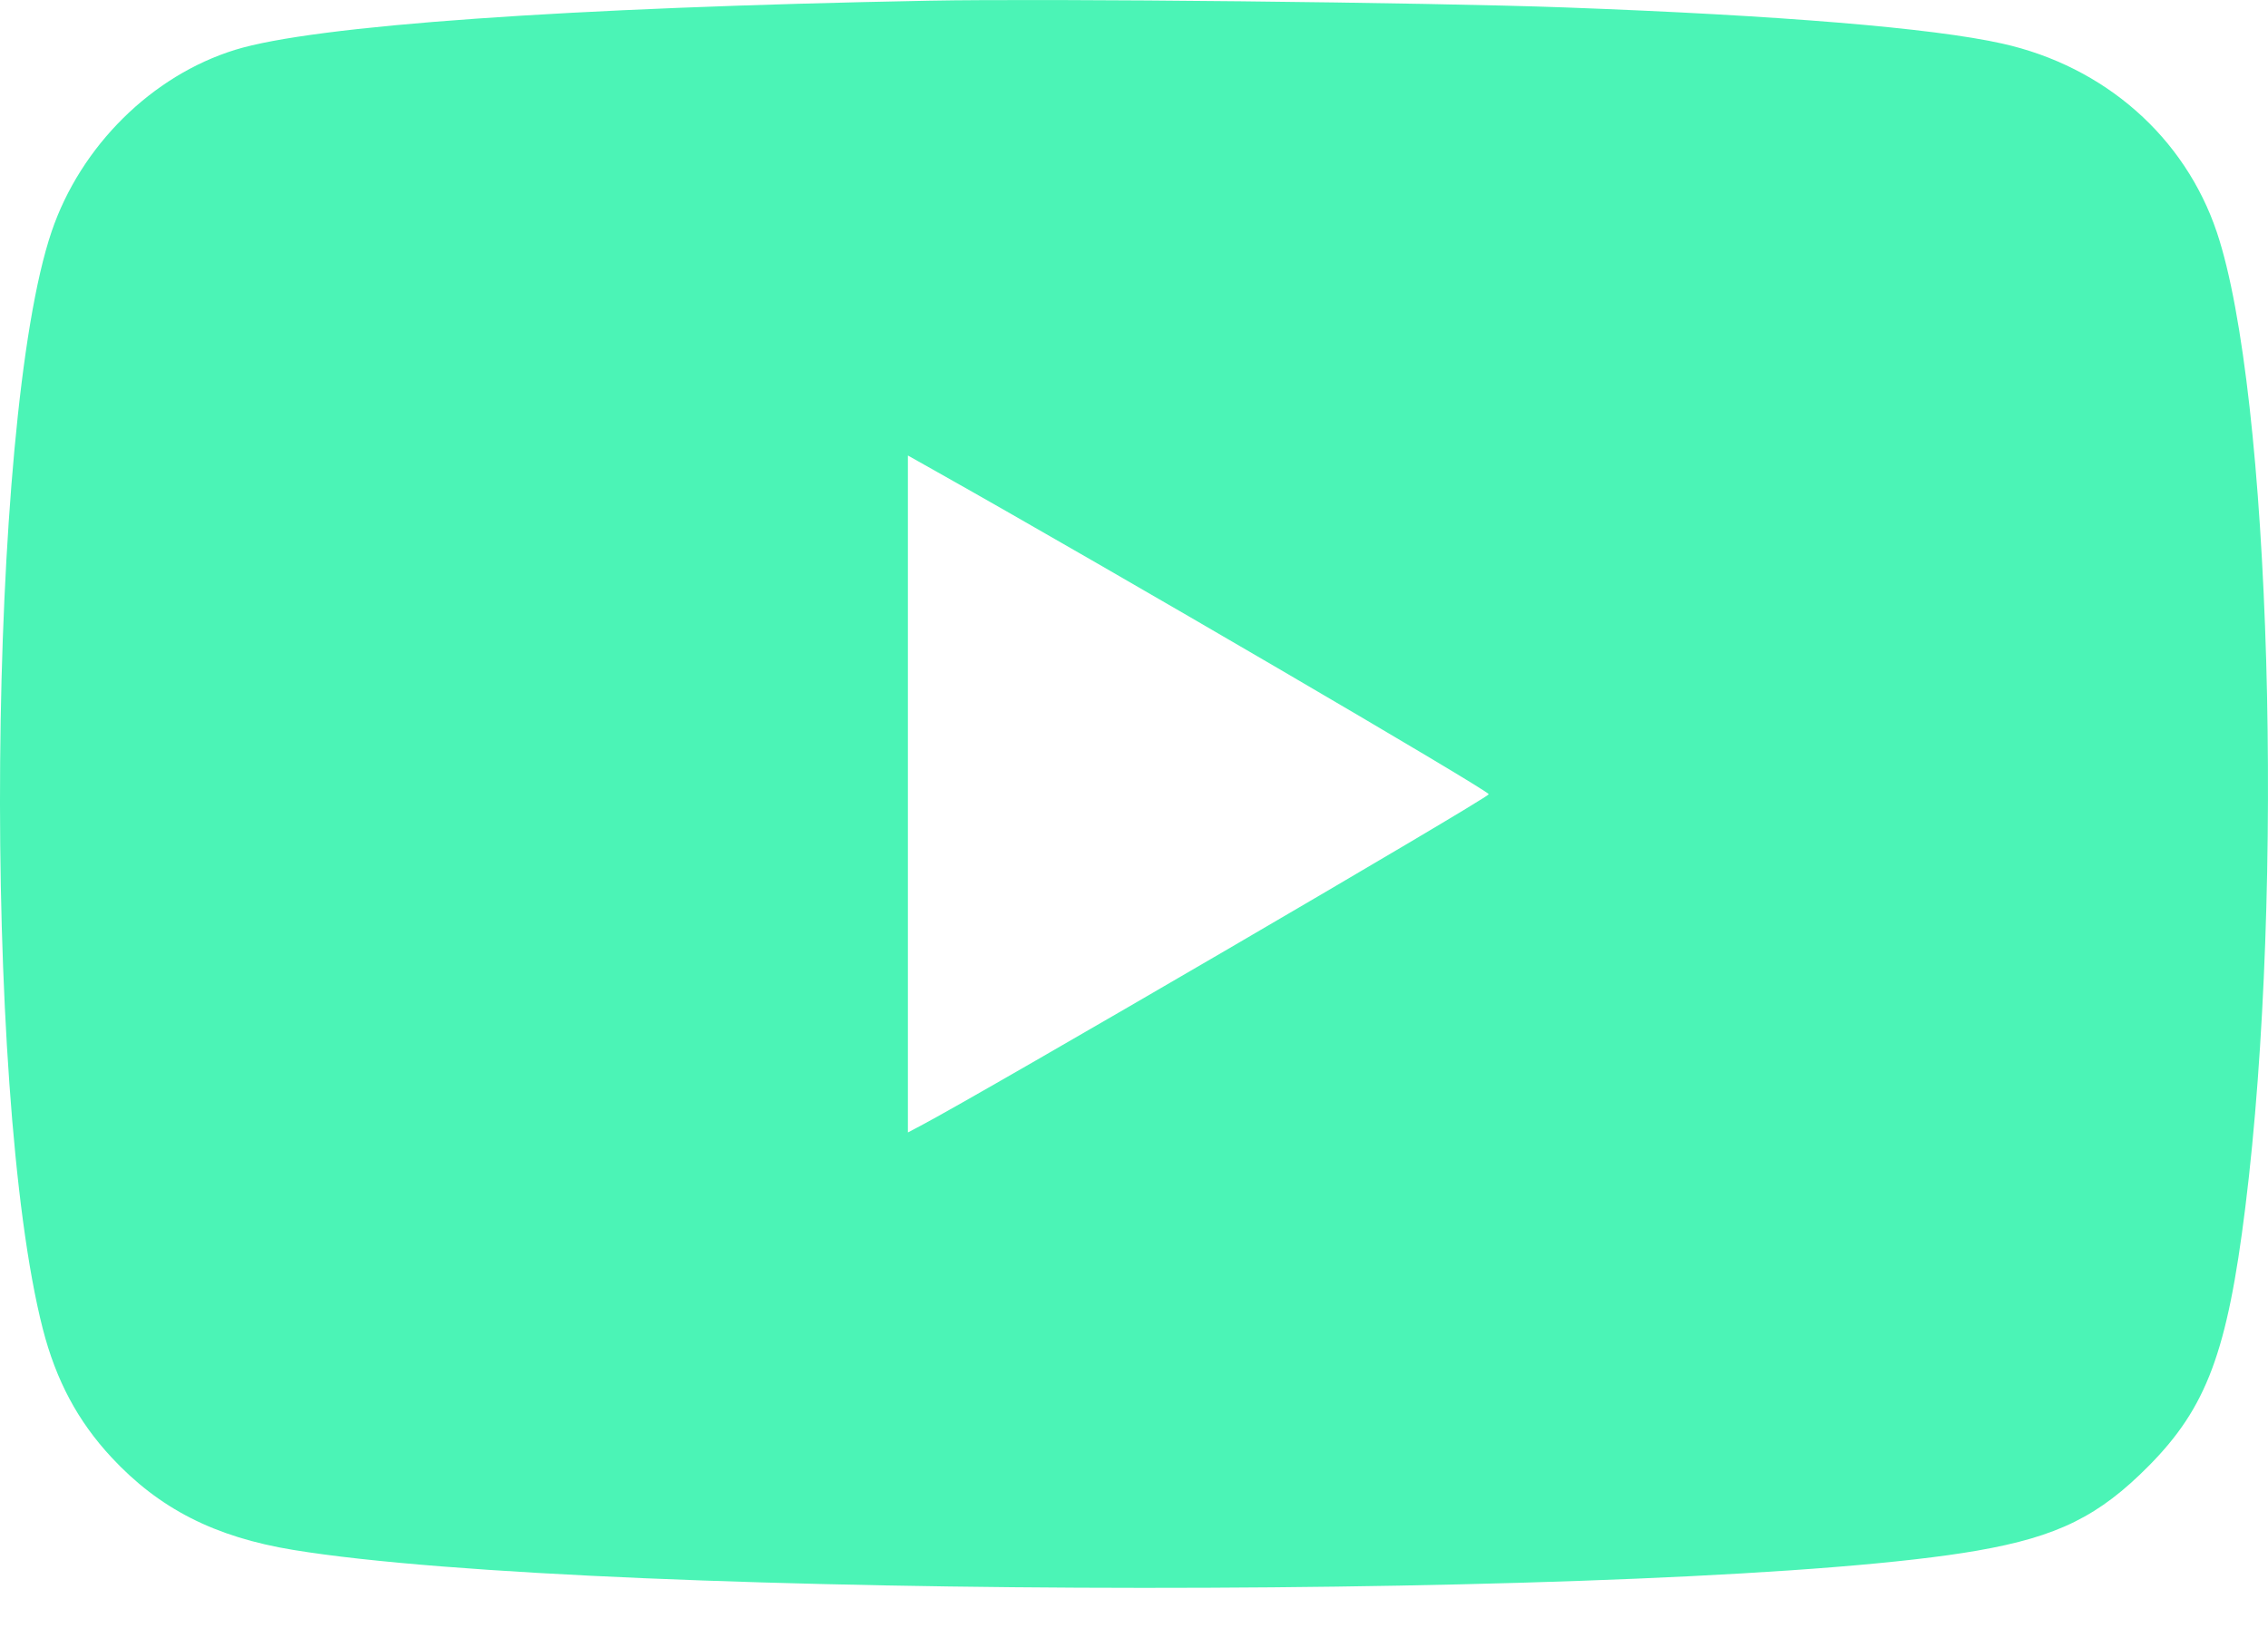 <?xml version="1.0" encoding="UTF-8"?> <svg xmlns="http://www.w3.org/2000/svg" width="36" height="26" viewBox="0 0 36 26" fill="none"><path fill-rule="evenodd" clip-rule="evenodd" d="M14.748 0.011C8.988 0.12 4.986 0.404 3.733 0.791C2.41 1.2 1.28 2.319 0.819 3.677C-0.204 6.689 -0.289 17.31 0.679 21.097C0.889 21.915 1.235 22.564 1.77 23.139C2.527 23.954 3.41 24.404 4.655 24.608C9.514 25.406 26.837 25.413 31.386 24.619C32.663 24.396 33.318 24.072 34.109 23.272C35.026 22.345 35.355 21.465 35.64 19.168C36.271 14.096 36.042 6.234 35.189 3.69C34.681 2.176 33.408 1.055 31.783 0.692C30.678 0.444 28.247 0.243 24.841 0.118C22.672 0.038 16.665 -0.026 14.748 0.011ZM14.411 12.606V17.98L14.617 17.871C15.595 17.356 23.628 12.668 23.631 12.61C23.633 12.552 17.629 9.043 14.88 7.496L14.411 7.232V12.606Z" fill="#4BF4B6"></path></svg> 